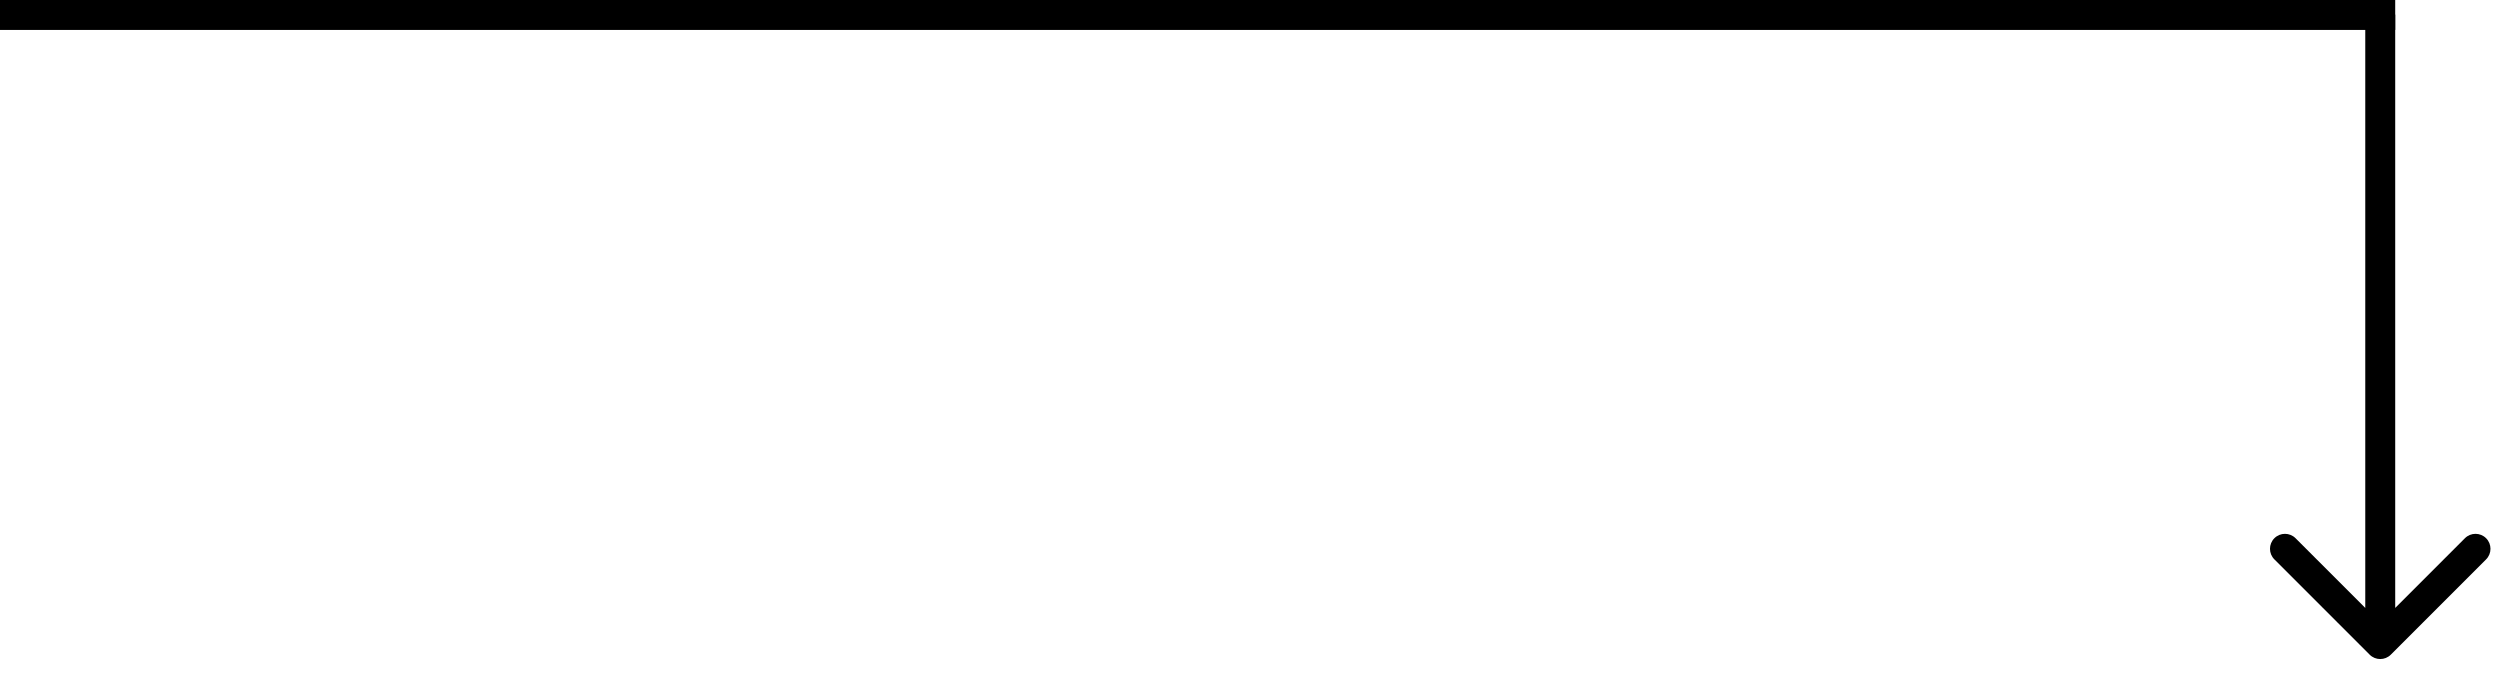 <svg width="167" height="45" viewBox="0 0 167 45" fill="none" xmlns="http://www.w3.org/2000/svg">
<path d="M158.293 43.731C158.683 44.122 159.317 44.122 159.707 43.731L166.071 37.367C166.462 36.977 166.462 36.344 166.071 35.953C165.681 35.563 165.047 35.563 164.657 35.953L159 41.61L153.343 35.953C152.953 35.563 152.319 35.563 151.929 35.953C151.538 36.344 151.538 36.977 151.929 37.367L158.293 43.731ZM159 0.977L158 0.977V43.024H159H160V0.977L159 0.977Z" fill="black"/>
<line x1="160" y1="1" y2="1" stroke="black" stroke-width="2"/>
</svg>
